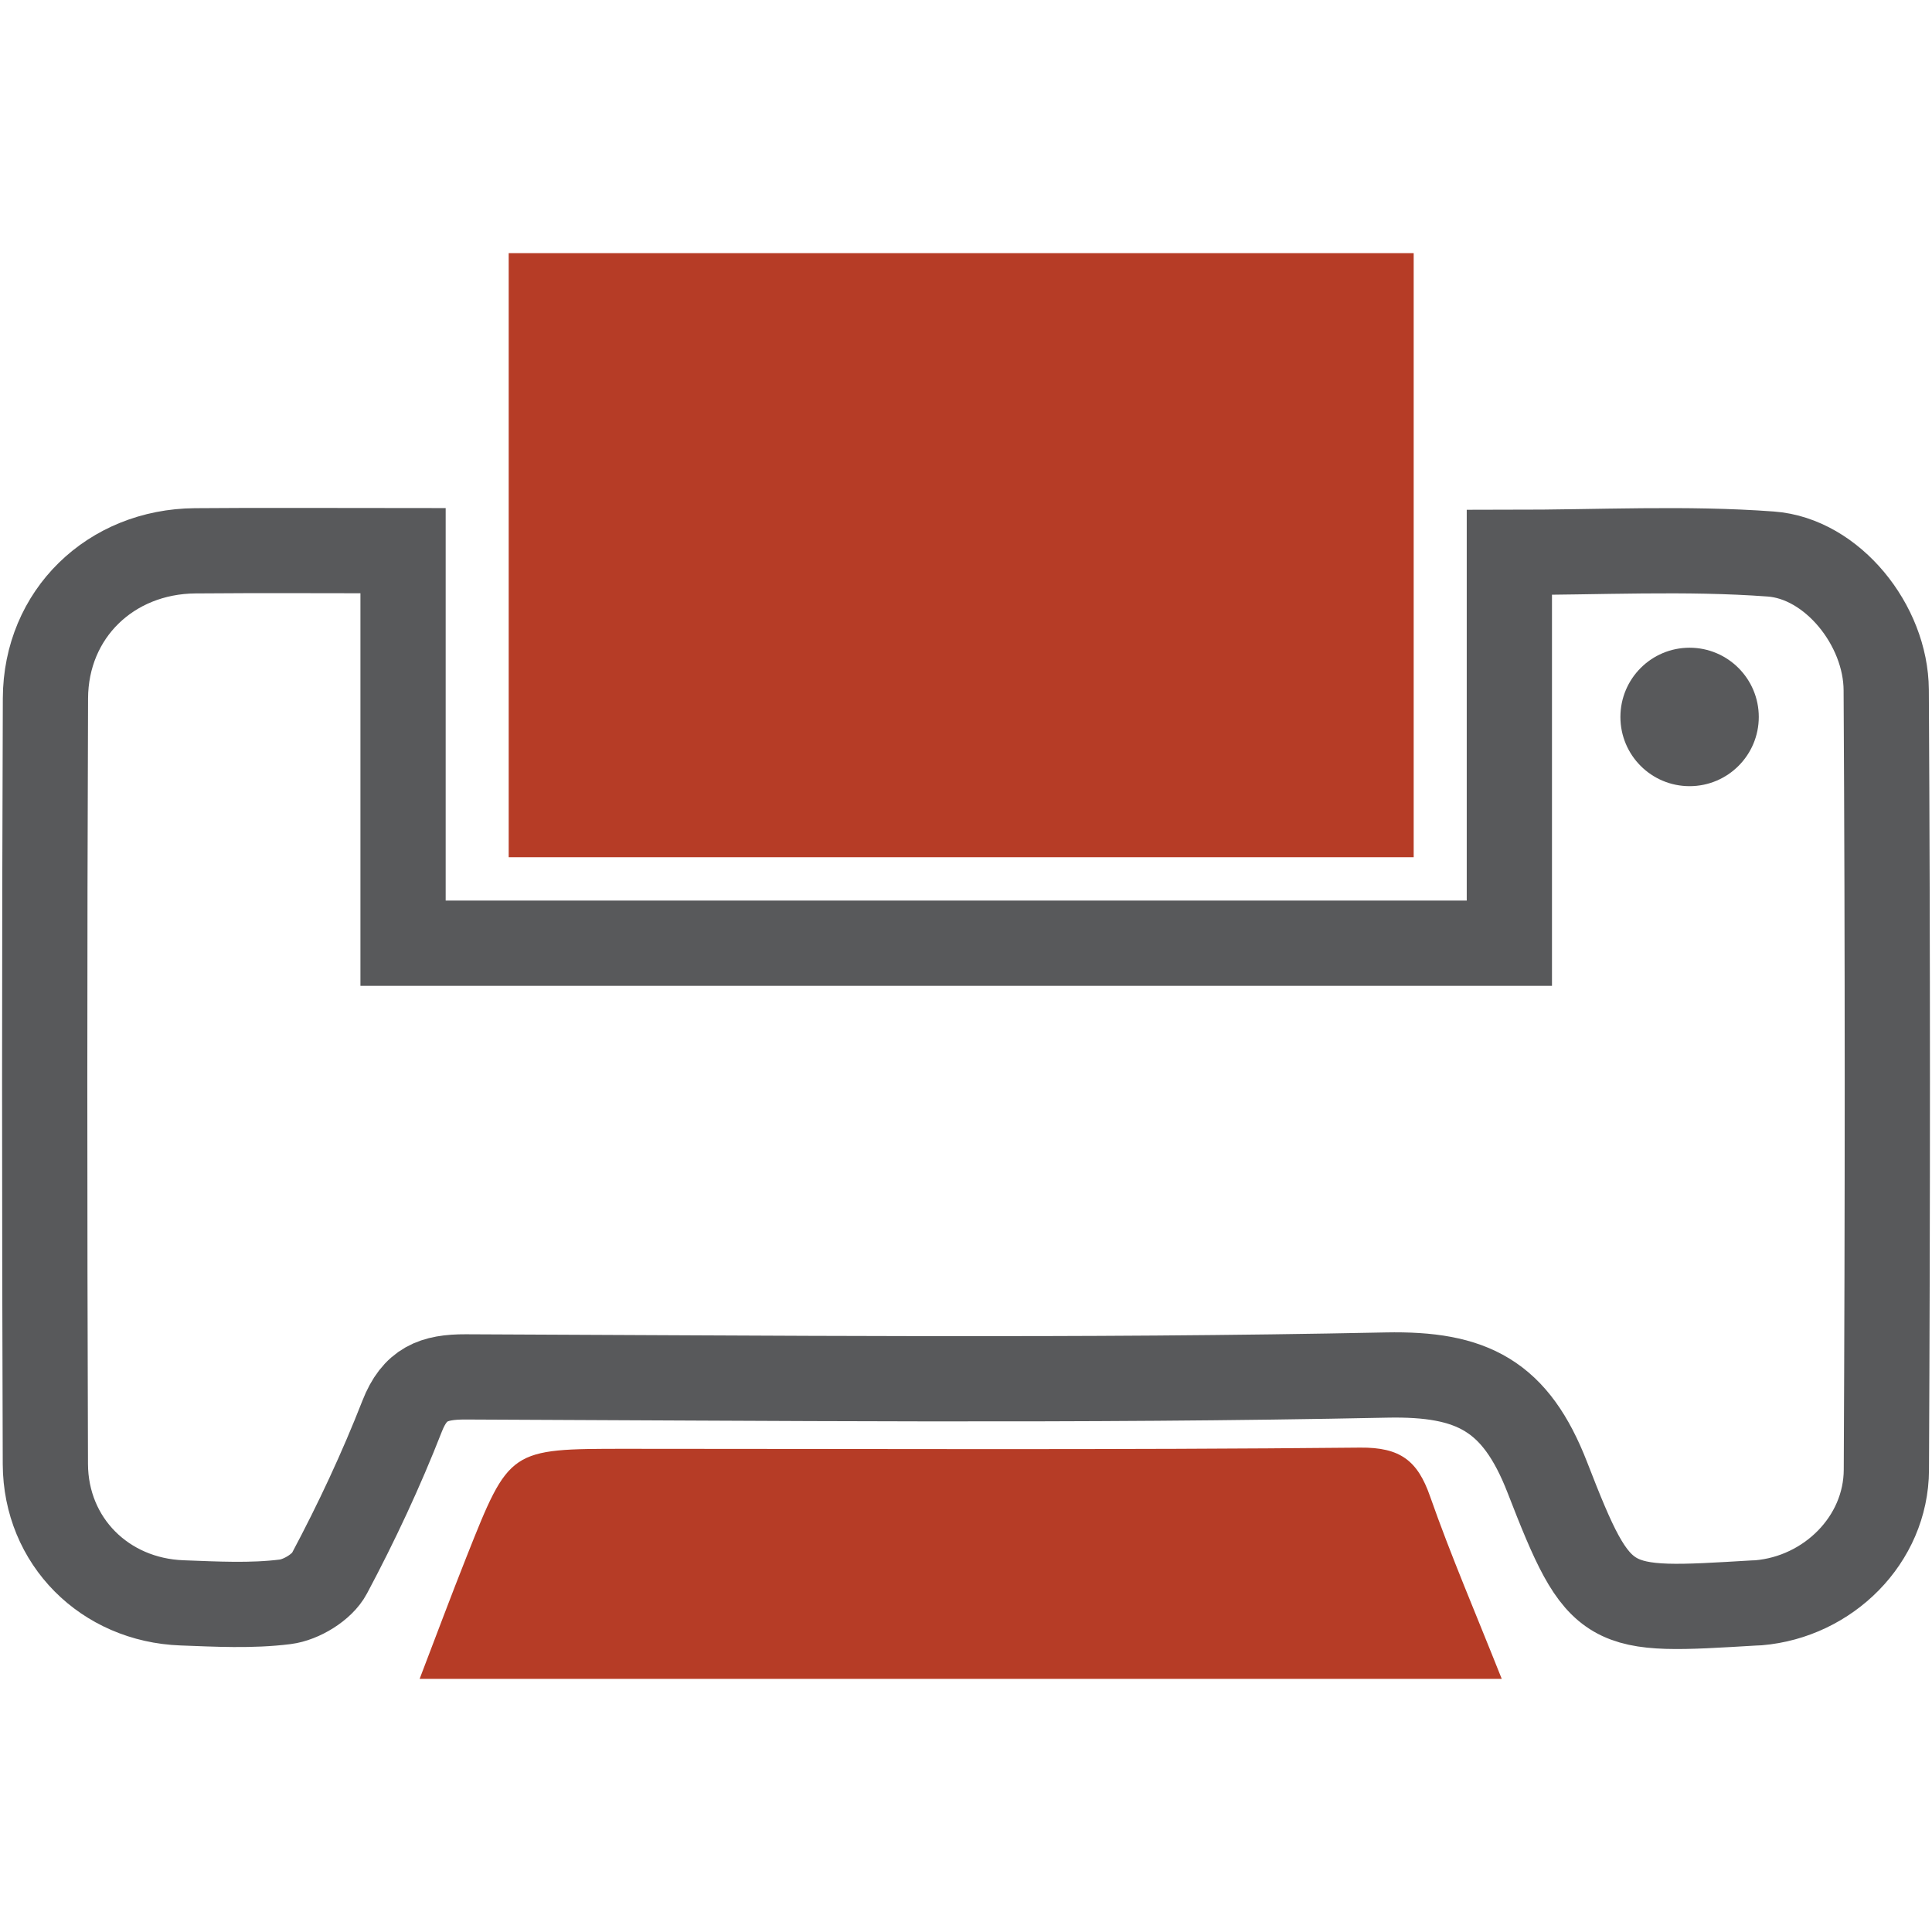 <?xml version="1.0" encoding="utf-8"?>
<!-- Generator: Adobe Illustrator 16.0.0, SVG Export Plug-In . SVG Version: 6.00 Build 0)  -->
<!DOCTYPE svg PUBLIC "-//W3C//DTD SVG 1.1//EN" "http://www.w3.org/Graphics/SVG/1.1/DTD/svg11.dtd">
<svg version="1.1" id="Layer_1" xmlns="http://www.w3.org/2000/svg" xmlns:xlink="http://www.w3.org/1999/xlink" x="0px" y="0px"
	 width="50px" height="50px" viewBox="0 0 50 50" enable-background="new 0 0 50 50" xml:space="preserve">
<g>
	<g>
		<path fill="none" stroke="#58595B" stroke-width="2.206" stroke-miterlimit="10" d="M10.431,14.252V24.41h28.631V14.296
			c2.344,0,4.564-0.121,6.766,0.042c1.59,0.116,2.979,1.842,2.987,3.519c0.039,6.727,0.037,13.455,0.004,20.183
			c-0.008,1.814-1.508,3.287-3.309,3.44c-0.041,0.003-0.081,0.003-0.121,0.005c-3.813,0.226-3.971,0.288-5.345-3.252
			c-0.822-2.112-1.939-2.692-4.163-2.647c-7.94,0.164-15.887,0.077-23.829,0.048c-0.834-0.003-1.321,0.187-1.645,1.016
			c-0.544,1.391-1.18,2.752-1.882,4.069c-0.189,0.358-0.728,0.684-1.143,0.736c-0.878,0.11-1.78,0.06-2.671,0.027
			c-1.997-0.073-3.529-1.59-3.537-3.592c-0.023-6.605-0.024-13.21,0.002-19.816c0.008-2.188,1.689-3.801,3.874-3.819
			C6.785,14.24,8.52,14.252,10.431,14.252z"/>
		<rect x="13.165" y="6.551" fill="#B63C26" width="23.421" height="15.634"/>
		<path fill="#B63C26" d="M38.865,43.449H10.86c0.422-1.102,0.808-2.138,1.215-3.163c1.108-2.791,1.113-2.791,4.128-2.791
			c6.332,0,12.665,0.032,18.997-0.031c1.039-0.01,1.487,0.339,1.808,1.256C37.549,40.263,38.199,41.77,38.865,43.449"/>
	</g>
	<path fill="#58595B" d="M45.517,18.555c0,0.989-0.802,1.791-1.791,1.791s-1.79-0.801-1.79-1.791s0.801-1.792,1.79-1.792
		S45.517,17.566,45.517,18.555"/>
</g>
</svg>
